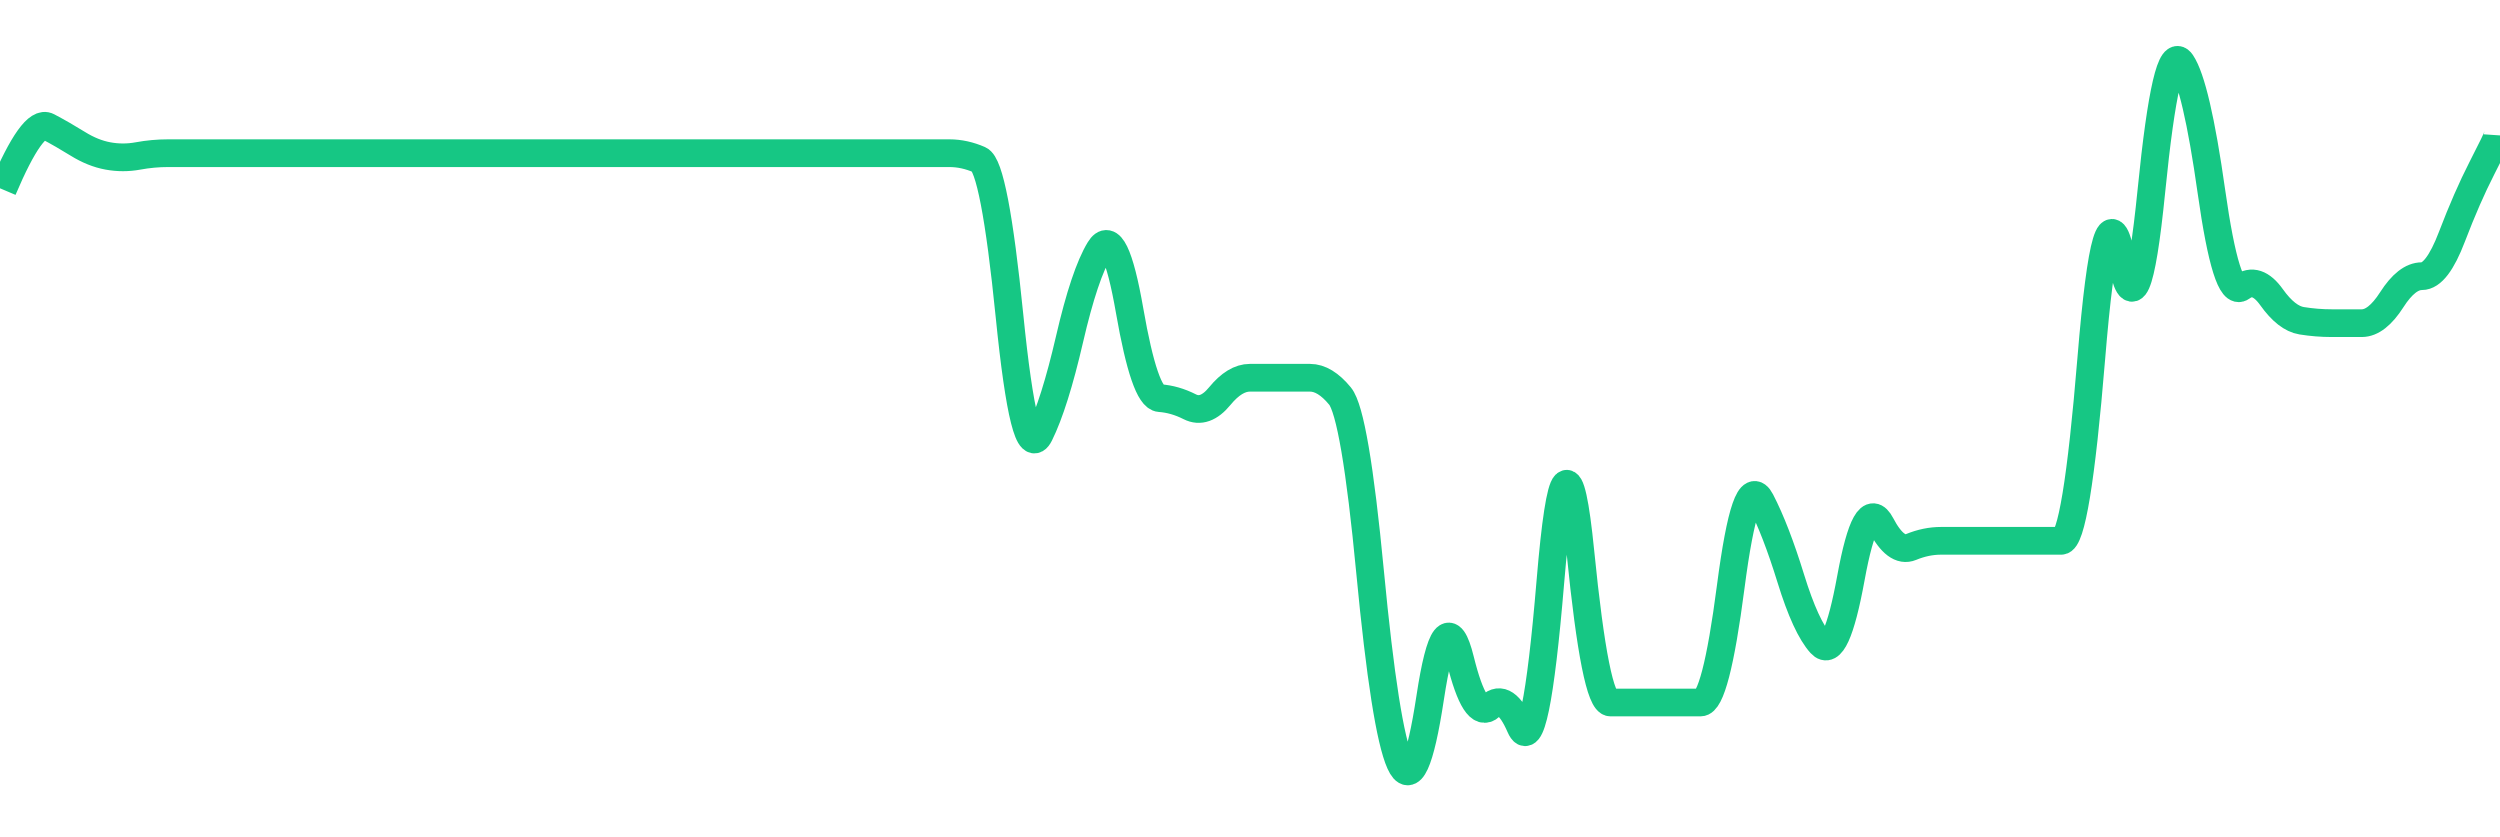 
    <svg width="902" height="302" viewBox="0 0 902 302" xmlns="http://www.w3.org/2000/svg">
      <g>
        <path d="M 1 68.359 Q 11.842 42.807, 17.263 45.673 Q 22.685 48.54, 28.106 51.906 Q 33.527 55.271, 38.948 56.268 Q 44.369 57.266, 49.79 56.268 Q 55.211 55.271, 60.633 55.271 Q 66.054 55.271, 71.475 55.271 Q 76.896 55.271, 82.317 55.271 Q 87.738 55.271, 93.159 55.271 Q 98.581 55.271, 104.002 55.271 Q 109.423 55.271, 114.844 55.271 Q 120.265 55.271, 125.686 55.271 Q 131.107 55.271, 136.529 55.271 Q 141.95 55.271, 147.371 55.271 Q 152.792 55.271, 158.213 55.271 Q 163.634 55.271, 169.055 55.271 Q 174.477 55.271, 179.898 55.271 Q 185.319 55.271, 190.74 55.271 Q 196.161 55.271, 201.582 55.271 Q 207.003 55.271, 212.425 55.271 Q 217.846 55.271, 223.267 55.271 Q 228.688 55.271, 234.109 55.271 Q 239.53 55.271, 244.951 55.271 Q 250.373 55.271, 255.794 55.271 Q 261.215 55.271, 266.636 55.271 Q 272.057 55.271, 277.478 55.271 Q 282.899 55.271, 288.321 55.271 Q 293.742 55.271, 299.163 55.271 Q 304.584 55.271, 310.005 55.271 Q 315.426 55.271, 320.847 55.271 Q 326.269 55.271, 331.69 55.271 Q 337.111 55.271, 342.532 55.271 Q 347.953 55.271, 353.374 57.64 Q 358.795 60.008, 364.217 113.855 Q 369.638 167.703, 375.059 156.734 Q 380.48 145.765, 385.901 122.331 Q 391.322 98.898, 396.743 89.985 Q 402.165 81.073, 407.586 112.173 Q 413.007 143.272, 418.428 143.646 Q 423.849 144.02, 429.27 146.762 Q 434.691 149.504, 440.113 142.898 Q 445.534 136.292, 450.955 136.292 Q 456.376 136.292, 461.797 136.292 Q 467.218 136.292, 472.639 136.292 Q 478.061 136.292, 483.482 142.898 Q 488.903 149.504, 494.324 206.343 Q 499.745 263.182, 505.166 275.273 Q 510.587 287.364, 516.009 251.715 Q 521.43 216.066, 526.851 238.003 Q 532.272 259.941, 537.693 254.831 Q 543.114 249.72, 548.535 262.185 Q 553.957 274.65, 559.378 209.833 Q 564.799 145.017, 570.22 199.238 Q 575.641 253.46, 581.062 253.46 Q 586.483 253.46, 591.905 253.46 Q 597.326 253.46, 602.747 253.46 Q 608.168 253.46, 613.589 253.46 Q 619.01 253.46, 624.431 211.828 Q 629.853 170.196, 635.274 180.666 Q 640.695 191.136, 646.116 208.711 Q 651.537 226.287, 656.958 232.27 Q 662.379 238.253, 667.801 208.587 Q 673.222 178.921, 678.643 189.267 Q 684.064 199.612, 689.485 197.369 Q 694.906 195.125, 700.327 195.125 Q 705.749 195.124, 711.17 195.124 Q 716.591 195.124, 722.012 195.124 Q 727.433 195.124, 732.854 195.124 Q 738.275 195.124, 743.697 195.124 Q 749.118 195.124, 754.539 129.311 Q 759.96 63.498, 765.381 93.289 Q 770.802 123.079, 776.223 68.858 Q 781.645 14.636, 787.036 22.614 Q 792.427 30.591, 797.878 69.107 Q 803.329 107.623, 808.75 103.634 Q 814.171 99.646, 819.593 107.249 Q 825.014 114.852, 830.435 115.725 Q 835.856 116.597, 841.277 116.597 Q 846.698 116.597, 852.119 116.597 Q 857.541 116.597, 862.962 108.121 Q 868.383 99.646, 873.804 99.646 Q 879.225 99.646, 884.646 85.436 Q 890.067 71.226, 895.489 60.631 Q 900.91 50.036, 900.955 49.413 T 901 48.79" fill="none" stroke="#16C784" stroke-width="10"/>
        <!-- Add axes, labels, and other visuals as needed -->
      </g>
    </svg>
  